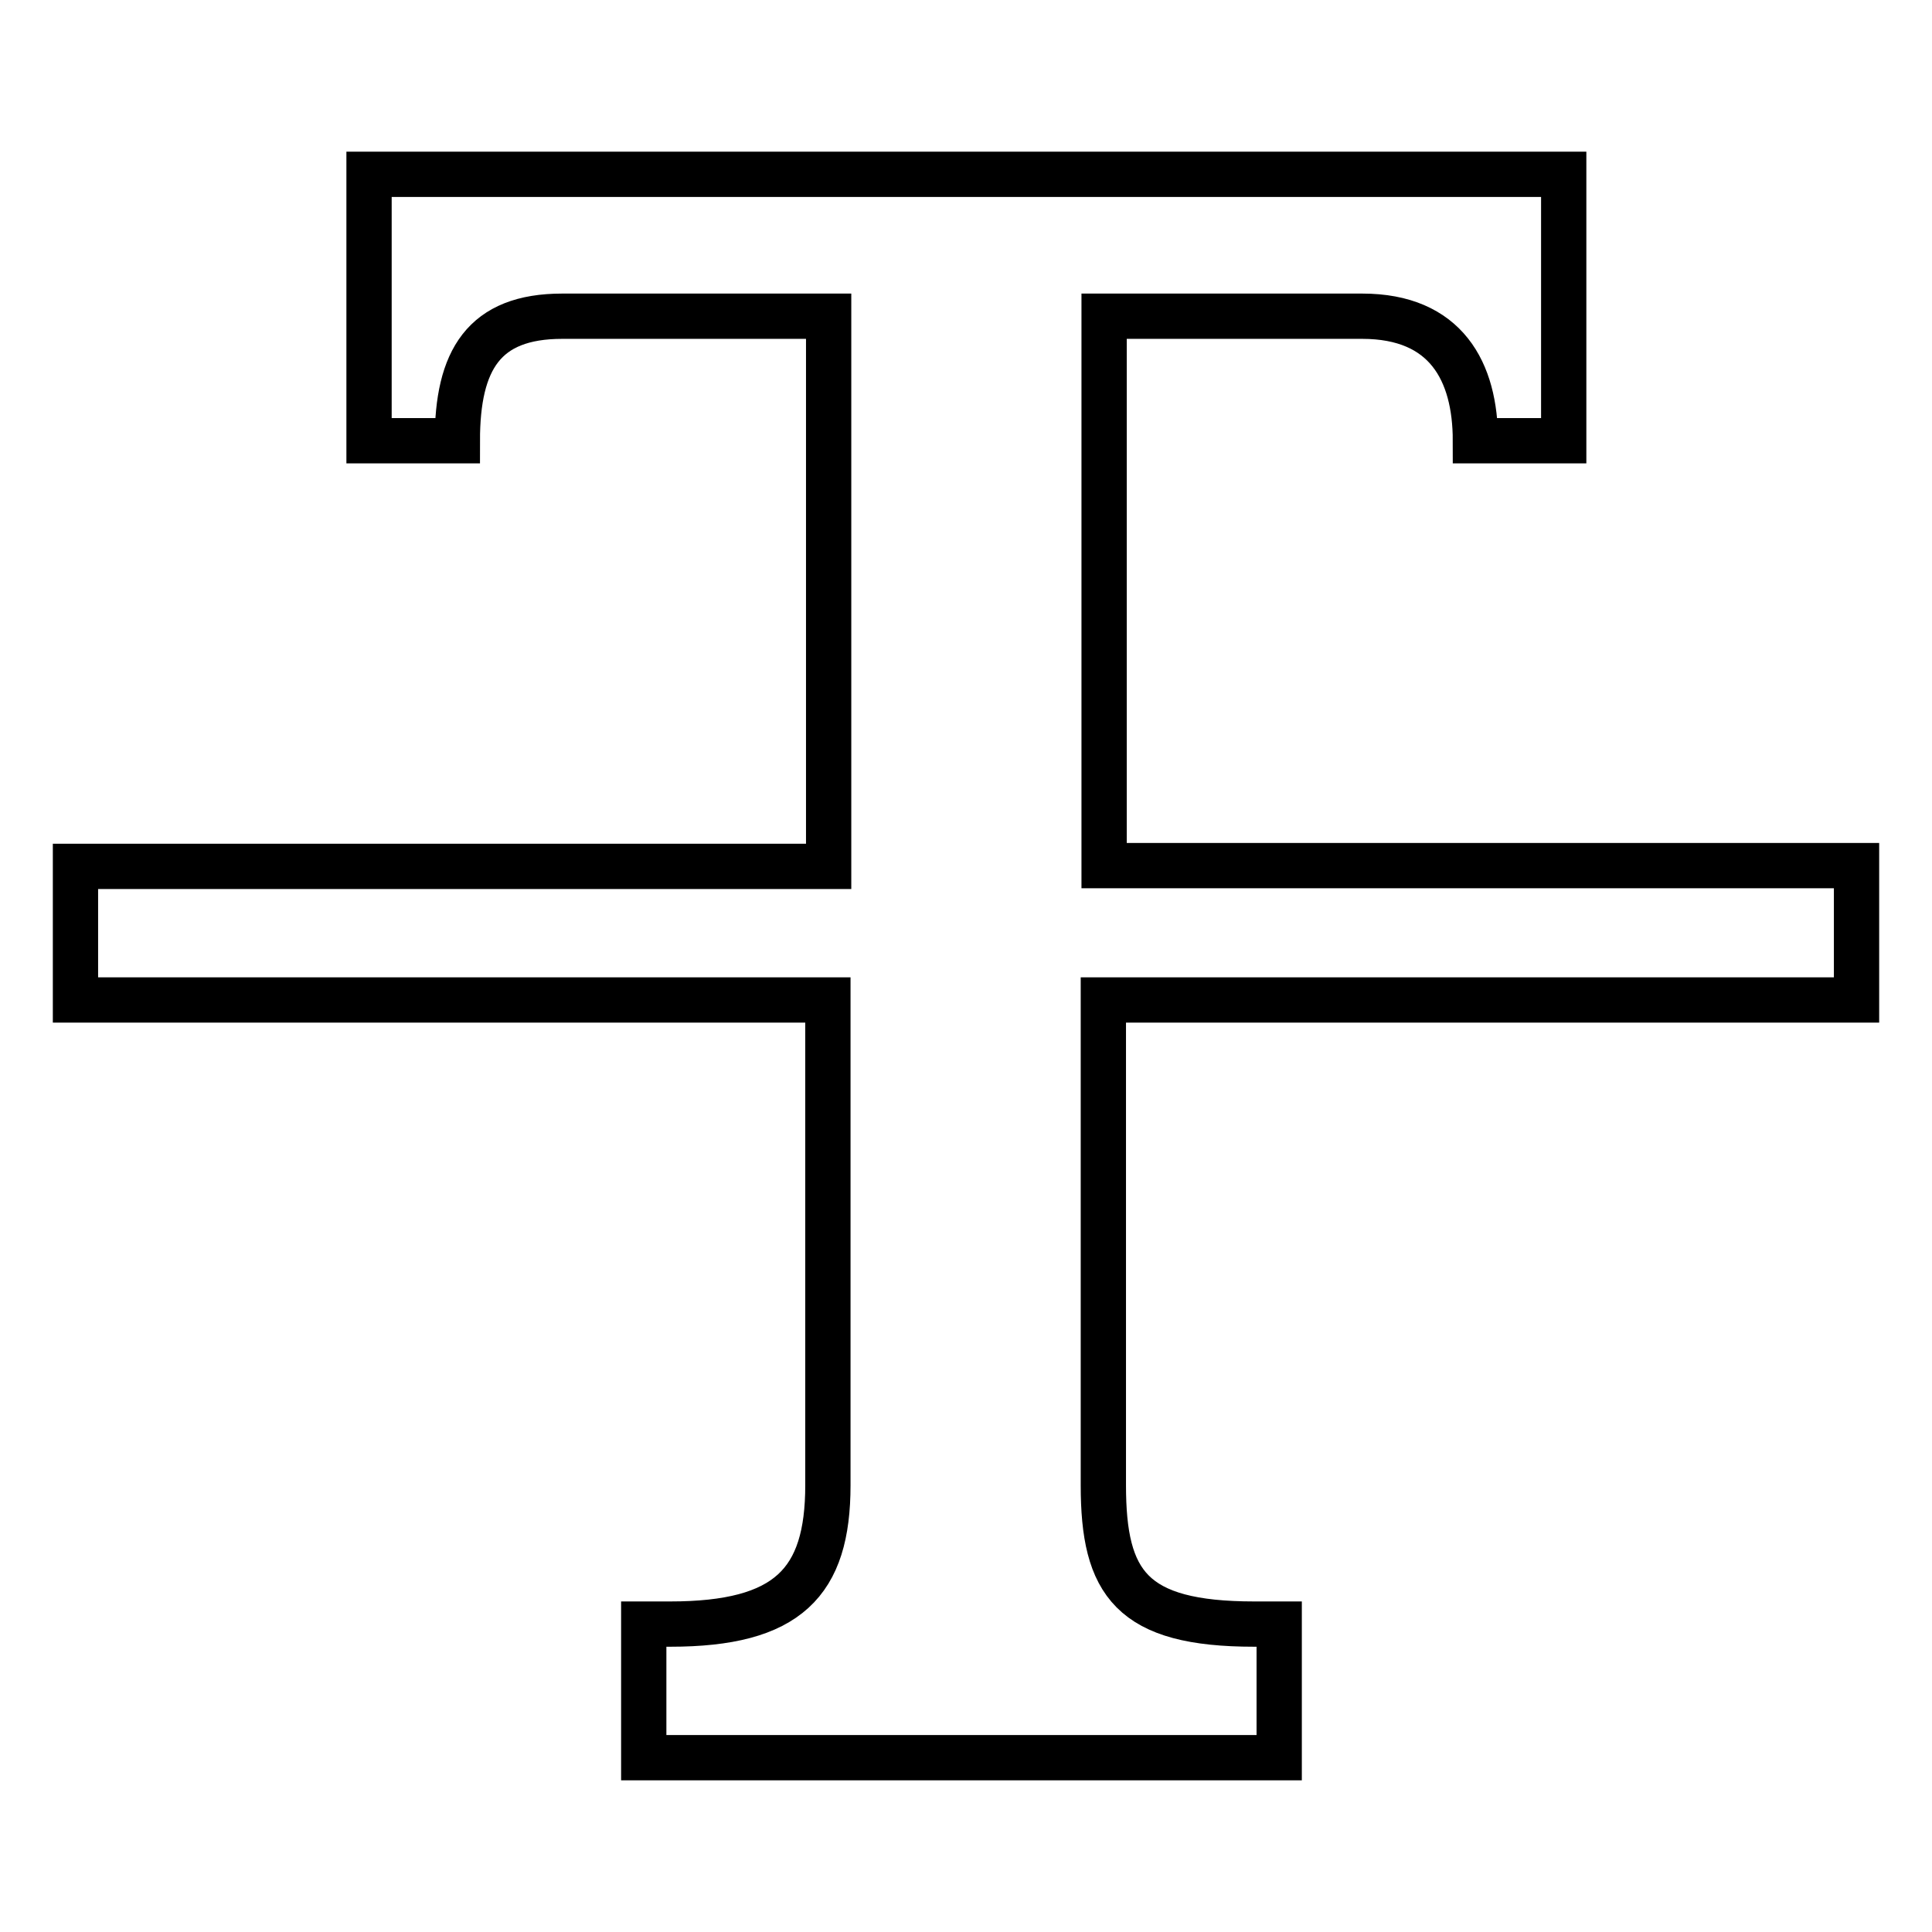 <?xml version="1.0" encoding="utf-8"?>
<!-- Svg Vector Icons : http://www.onlinewebfonts.com/icon -->
<!DOCTYPE svg PUBLIC "-//W3C//DTD SVG 1.1//EN" "http://www.w3.org/Graphics/SVG/1.1/DTD/svg11.dtd">
<svg version="1.1" xmlns="http://www.w3.org/2000/svg" xmlns:xlink="http://www.w3.org/1999/xlink" x="0px" y="0px" viewBox="0 0 256 256" enable-background="new 0 0 256 256" xml:space="preserve">
<g><g><path stroke-width="6" fill-opacity="0" stroke="#000000"  d="M246,132.4v-17.7h-99.7V41.9h34.2c11.1,0,15,7.3,15,16.5h11.7V23.1H48.9v35.3h11.7c0-10.7,3.5-16.5,13.9-16.5h35.3v72.9H10v17.7h99.7v64.3c0,12.9-5.3,18.4-20.9,18.4h-3.5v17.7h84.2v-17.7h-3.3c-16.3,0-20-5.4-20-18.4v-64.3H246z"/></g></g>
</svg>